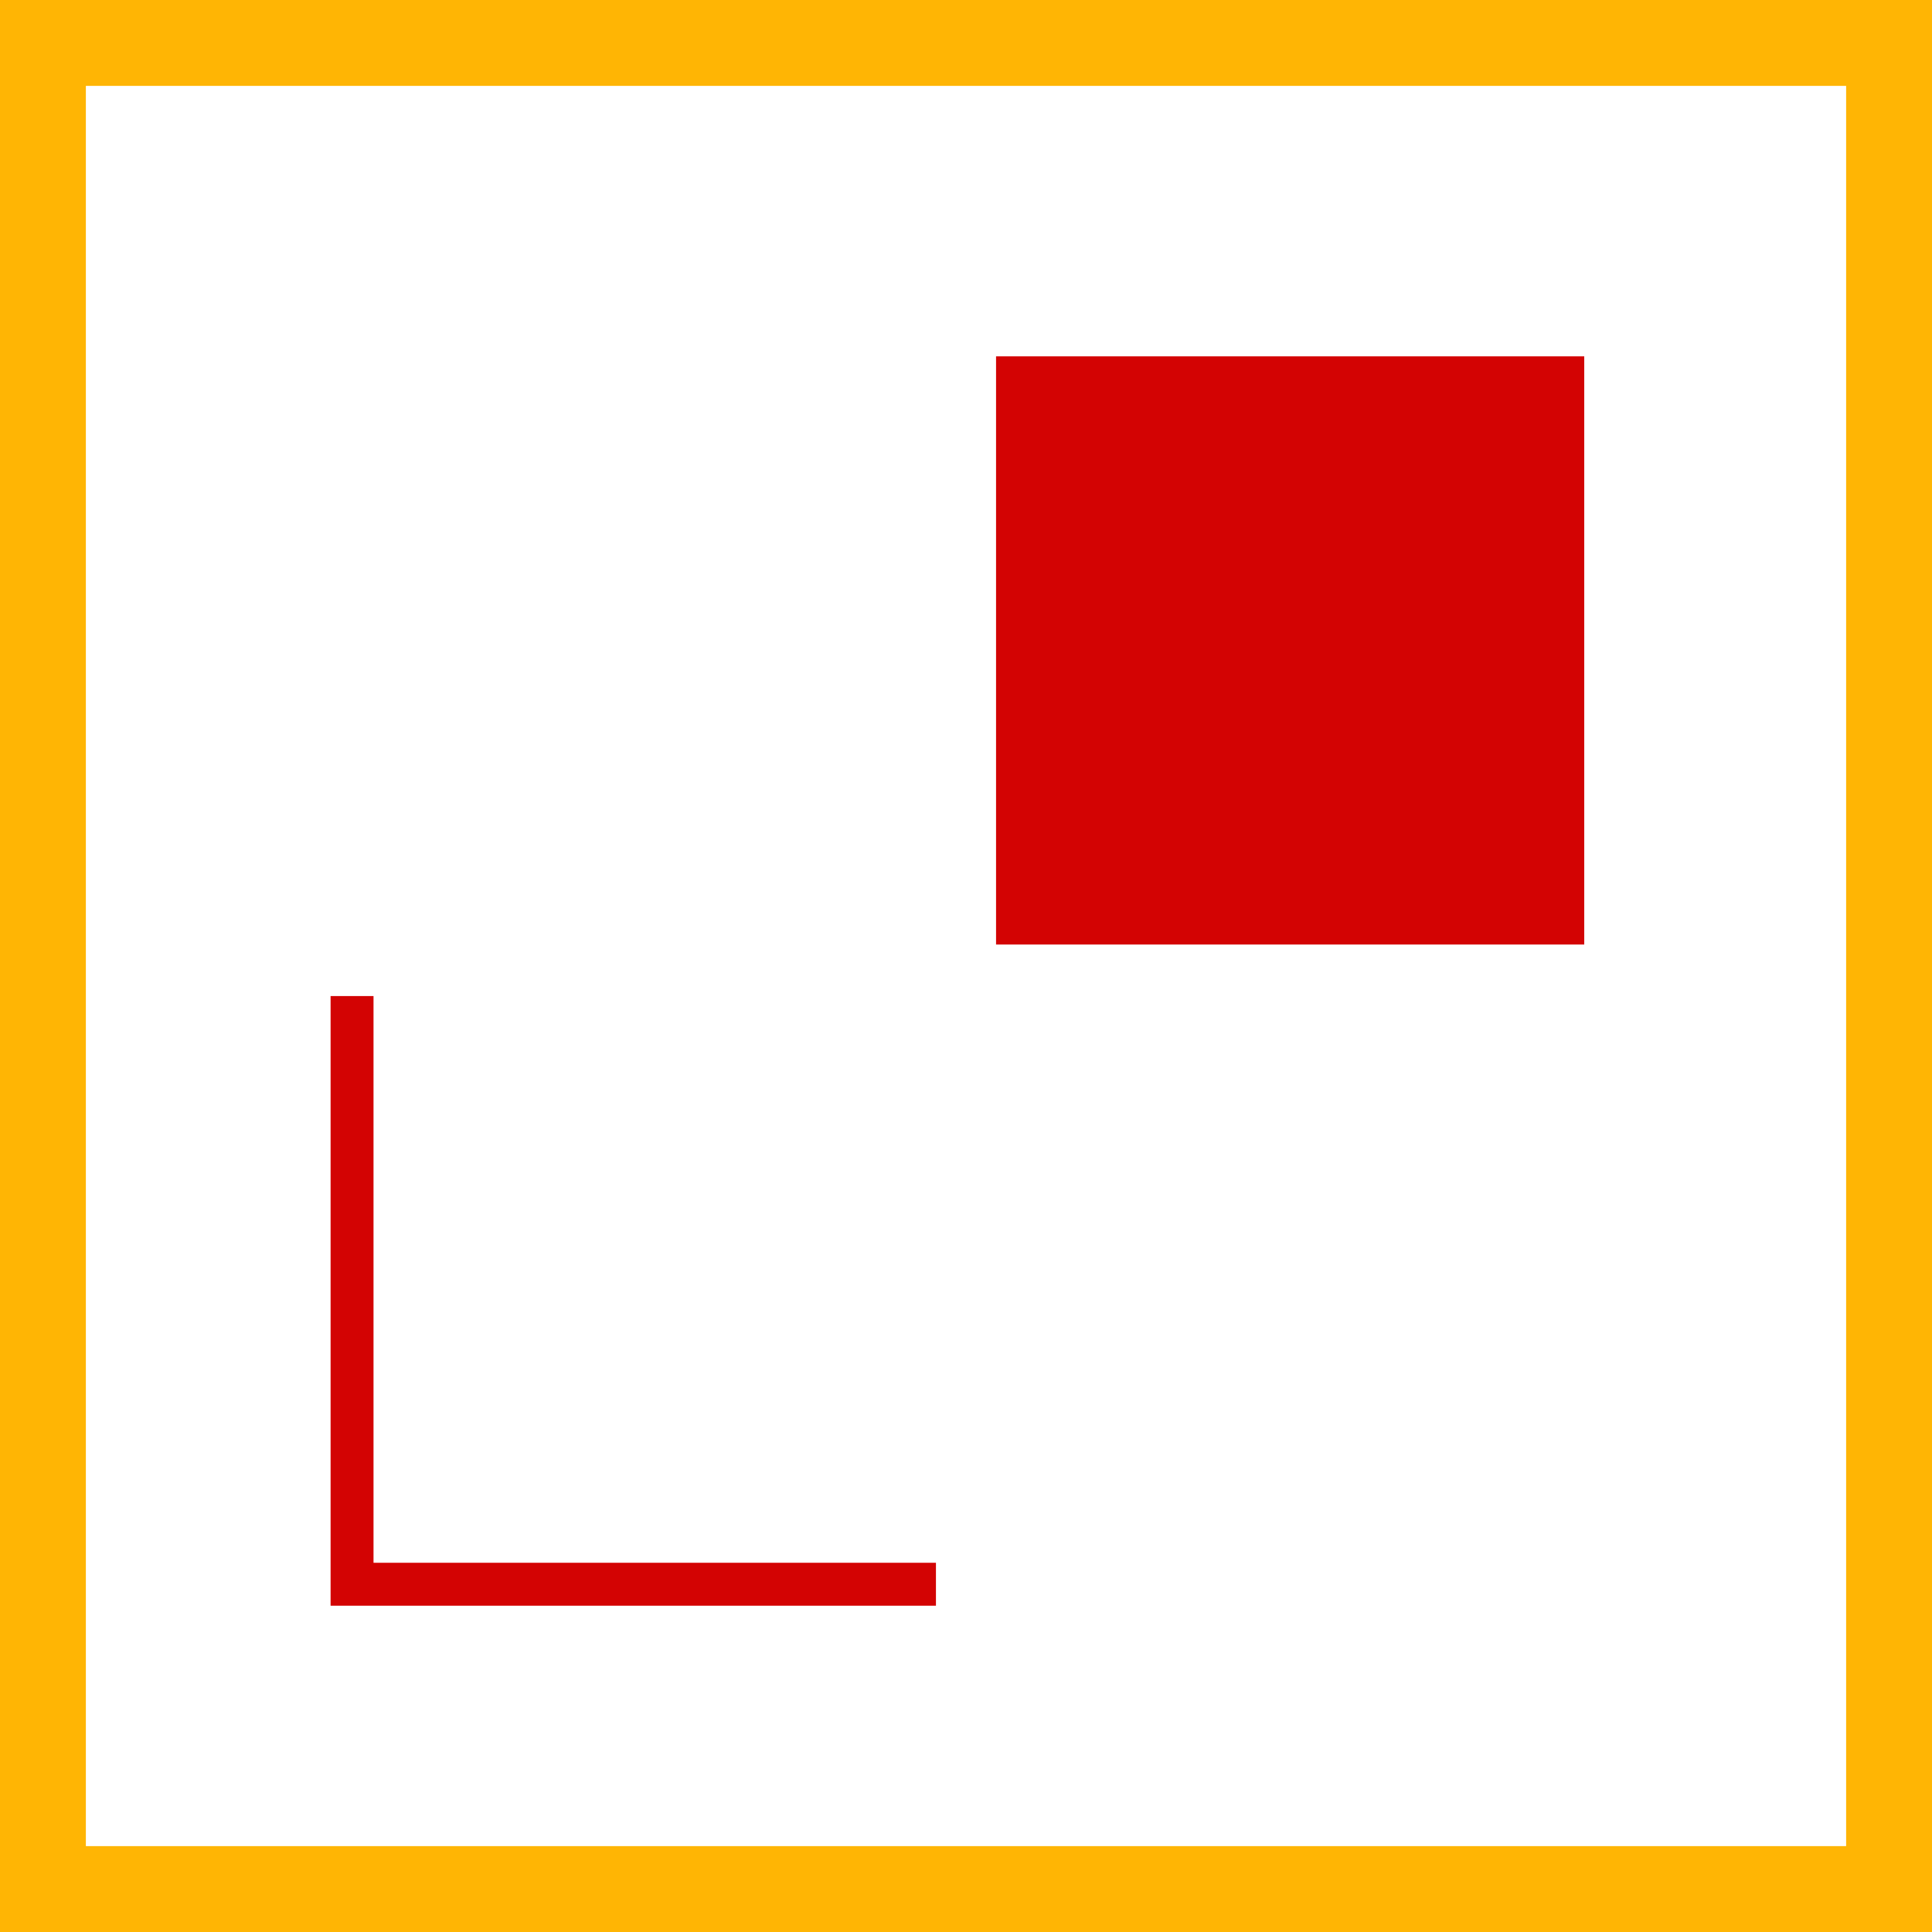 <?xml version="1.0" encoding="utf-8"?>
<!-- Generator: Adobe Illustrator 21.0.0, SVG Export Plug-In . SVG Version: 6.00 Build 0)  -->
<svg version="1.1" id="Layer_1" xmlns="http://www.w3.org/2000/svg" xmlns:xlink="http://www.w3.org/1999/xlink" x="0px" y="0px"
	 viewBox="0 0 45 45" style="enable-background:new 0 0 45 45;" xml:space="preserve">
<style type="text/css">
	.st0{fill:#d30303;}
	.st1{fill:none;stroke:#d30303;stroke-miterlimit:10;}
	.st2{fill:#ffb504;}
</style>
<rect x="23.2" y="8.3" class="st0" width="13.7" height="13.7"/>
<polyline class="st1" points="21.8,36.9 8.2,36.9 8.2,23.2 "/>
<g>
	<path class="st2" d="M43,2v41H2V2H43 M45,0H0v45h45V0L45,0z"/>
</g>
</svg>
